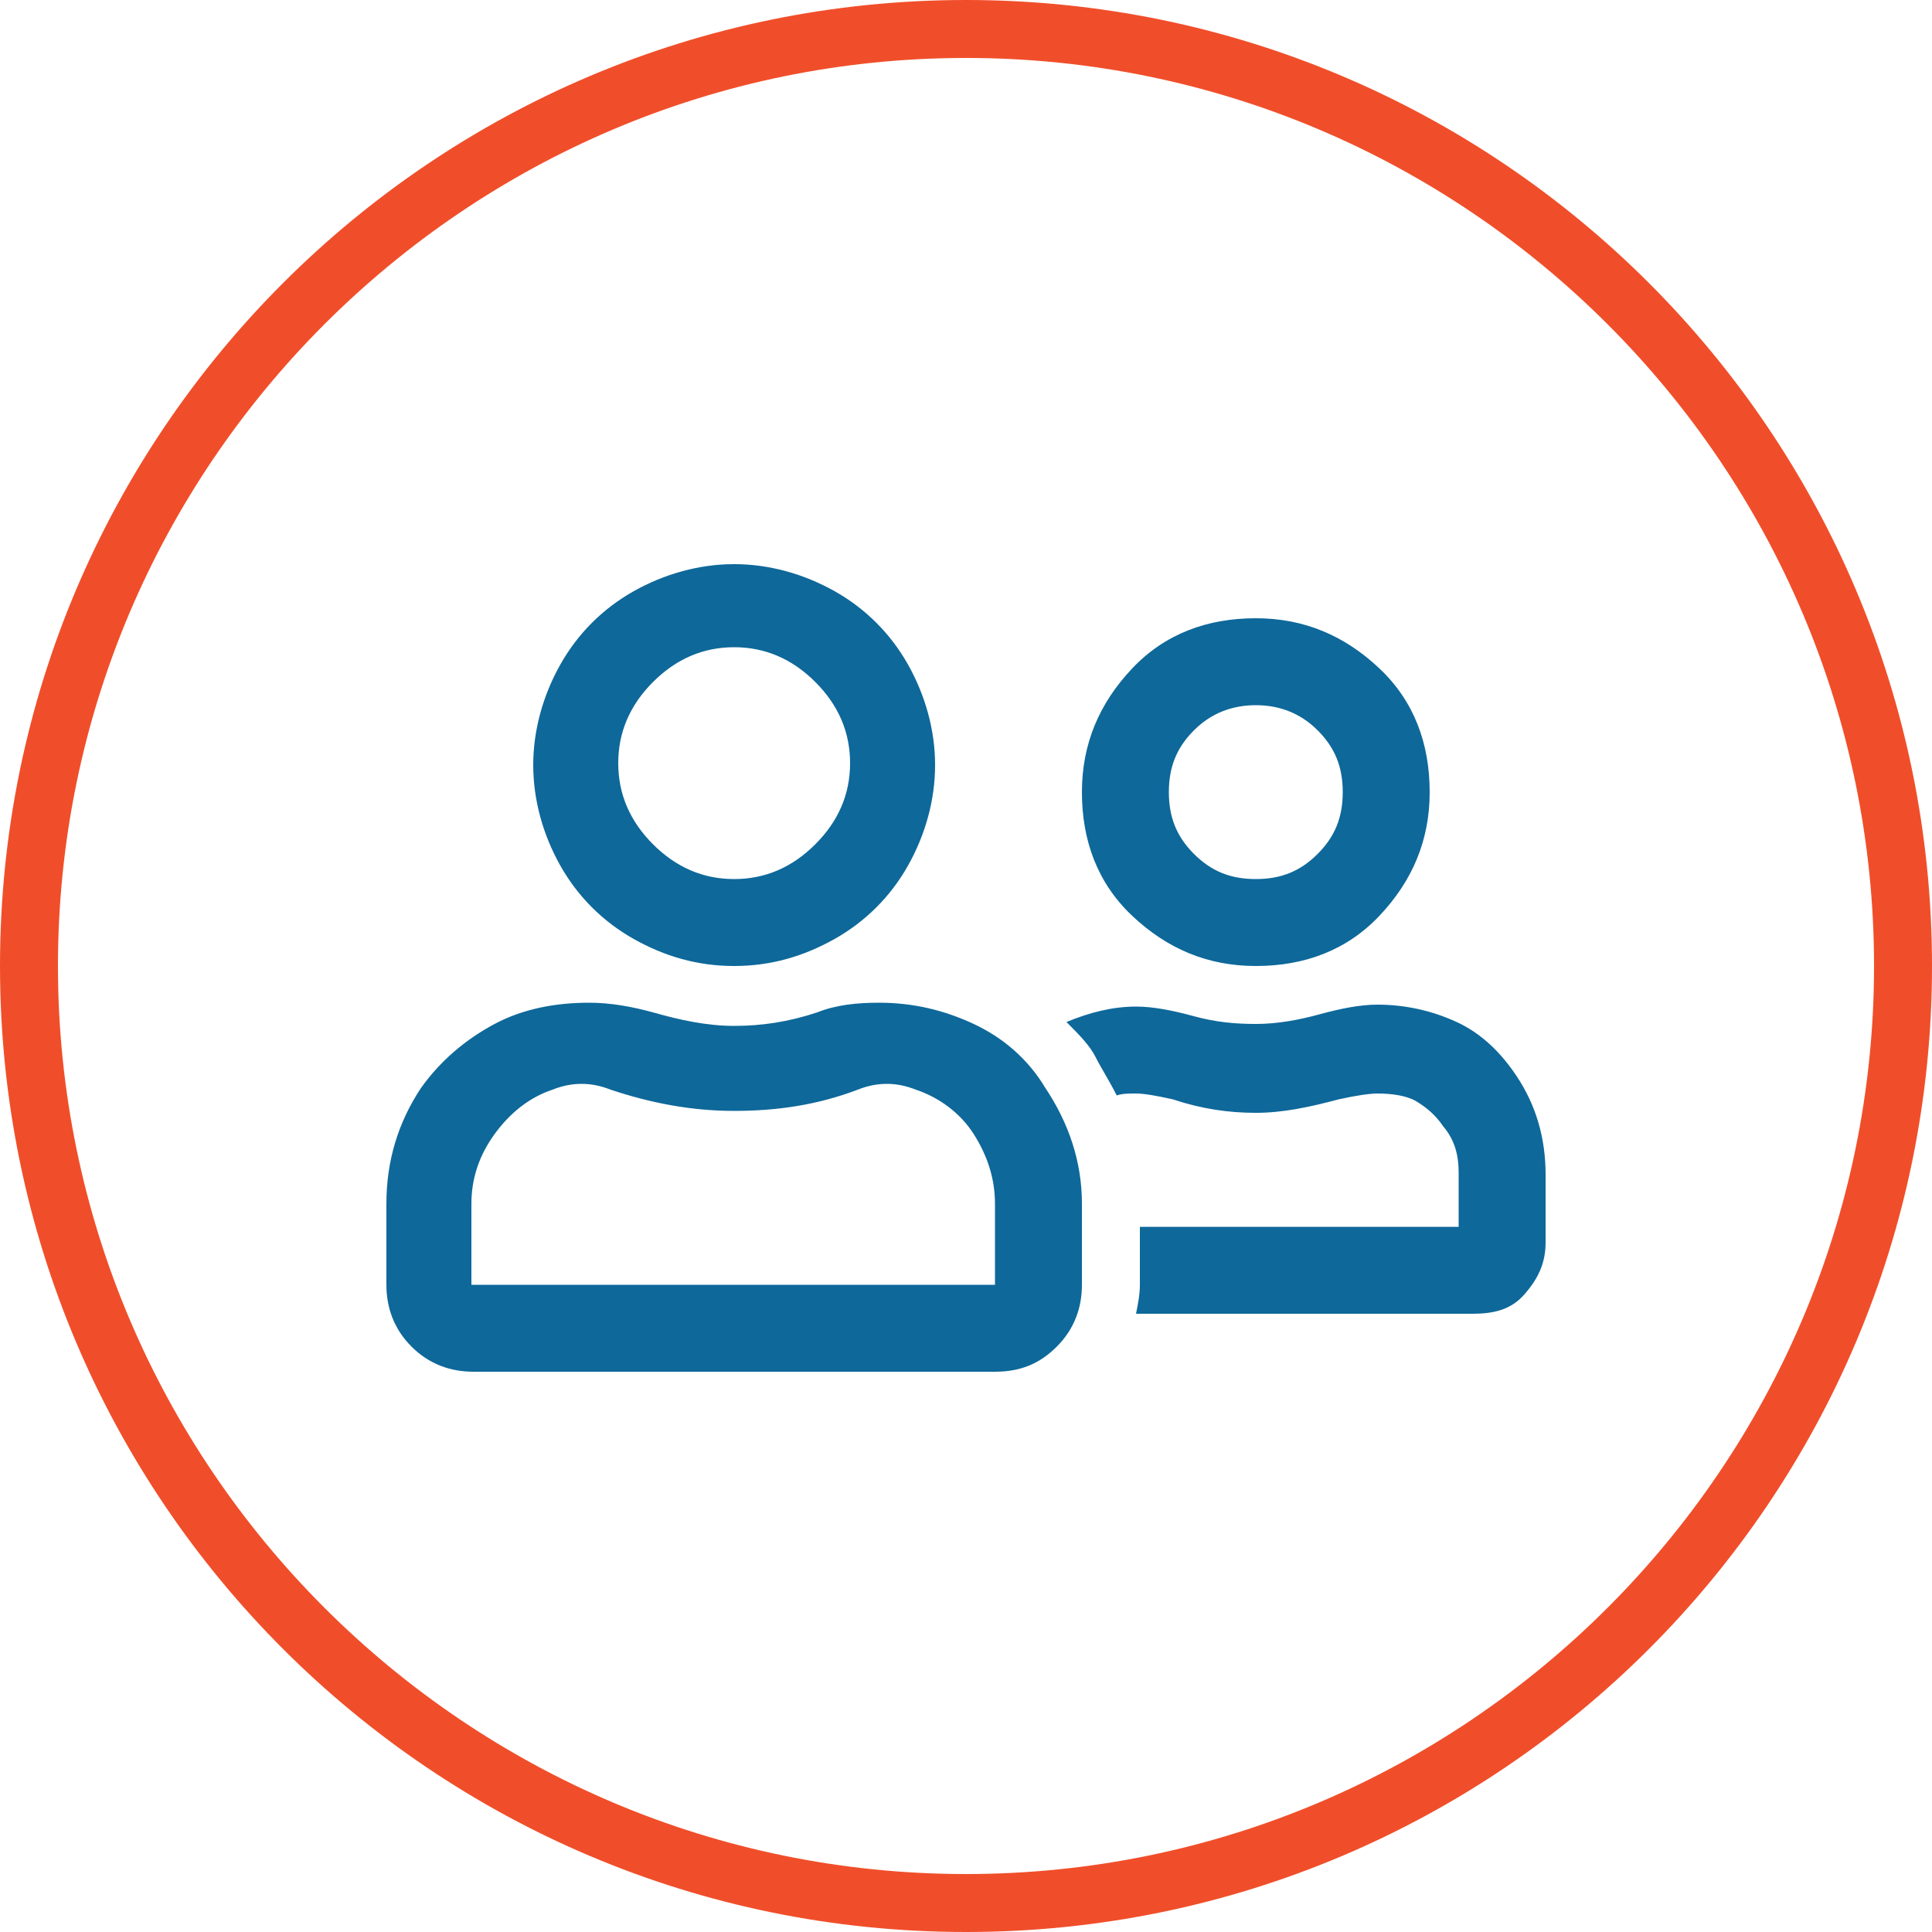 <?xml version="1.0" encoding="utf-8"?>
<!-- Generator: Adobe Illustrator 26.3.1, SVG Export Plug-In . SVG Version: 6.00 Build 0)  -->
<svg version="1.1" id="Layer_1" xmlns="http://www.w3.org/2000/svg" xmlns:xlink="http://www.w3.org/1999/xlink" x="0px" y="0px"
	 viewBox="0 0 100 100" style="enable-background:new 0 0 100 100;" xml:space="preserve">
<style type="text/css">
	.st0{fill:#0E689A;}
	.st1{fill:#F04E2A;}
</style>
<g id="a">
</g>
<g id="b">
	<g id="c">
		<g>
			<path class="st0" d="M45.5,51.9c1.8,0,3.4,0.4,4.9,1.1s2.8,1.8,3.7,3.3c1.2,1.8,1.9,3.8,1.9,6v4.2c0,1.2-0.4,2.3-1.3,3.2
				S52.8,71,51.5,71h-27c-1.2,0-2.3-0.4-3.2-1.3S20,67.7,20,66.5v-4.2c0-2.2,0.6-4.2,1.8-6c1-1.4,2.3-2.5,3.8-3.3s3.2-1.1,4.9-1.1
				c1.1,0,2.2,0.2,3.3,0.5c1.4,0.4,2.8,0.7,4.2,0.7s2.8-0.2,4.3-0.7C43.3,52,44.4,51.9,45.5,51.9z M51.5,66.5v-4.2
				c0-1.3-0.4-2.5-1.1-3.6s-1.8-1.9-3-2.3c-1-0.4-2-0.4-3,0c-2.1,0.8-4.2,1.1-6.4,1.1s-4.3-0.4-6.4-1.1c-1-0.4-2-0.4-3,0
				c-1.2,0.4-2.2,1.2-3,2.3s-1.2,2.3-1.2,3.6v4.2H51.5z M38,50c-1.9,0-3.6-0.5-5.2-1.4s-2.9-2.2-3.8-3.8s-1.4-3.4-1.4-5.2
				s0.5-3.6,1.4-5.2s2.2-2.9,3.8-3.8c1.6-0.9,3.4-1.4,5.2-1.4s3.6,0.5,5.2,1.4s2.9,2.2,3.8,3.8s1.4,3.4,1.4,5.2s-0.5,3.6-1.4,5.2
				s-2.2,2.9-3.8,3.8S39.9,50,38,50z M38,33.5c-1.6,0-3,0.6-4.2,1.8S32,37.9,32,39.5s0.6,3,1.8,4.2s2.6,1.8,4.2,1.8s3-0.6,4.2-1.8
				s1.8-2.6,1.8-4.2s-0.6-3-1.8-4.2S39.6,33.5,38,33.5z M78.5,55.7c1,1.5,1.5,3.2,1.5,5.1v3.5c0,1.1-0.4,1.9-1.1,2.7
				S77.3,68,76.2,68H58.8c0.1-0.5,0.2-1,0.2-1.5v-3h16.5v-2.8c0-0.9-0.2-1.7-0.8-2.4c-0.4-0.6-0.9-1-1.4-1.3s-1.3-0.4-2-0.4
				c-0.4,0-1.1,0.1-2,0.3c-1.5,0.4-2.9,0.7-4.3,0.7s-2.8-0.2-4.3-0.7c-0.9-0.2-1.5-0.3-1.9-0.3s-0.7,0-1,0.1c-0.4-0.8-0.8-1.4-1.1-2
				s-0.9-1.2-1.5-1.8c1.2-0.5,2.4-0.8,3.6-0.8c0.9,0,1.9,0.2,3,0.5S63.9,53,65,53s2.2-0.2,3.3-0.5s2.1-0.5,3-0.5
				c1.4,0,2.8,0.3,4.1,0.9S77.7,54.5,78.5,55.7L78.5,55.7z M65,50c-2.5,0-4.6-0.9-6.4-2.6S56,43.5,56,41s0.9-4.6,2.6-6.4
				S62.5,32,65,32s4.6,0.9,6.4,2.6S74,38.5,74,41s-0.9,4.6-2.6,6.4S67.5,50,65,50z M65,36.5c-1.2,0-2.3,0.4-3.2,1.3
				s-1.3,1.9-1.3,3.2s0.4,2.3,1.3,3.2s1.9,1.3,3.2,1.3s2.3-0.4,3.2-1.3s1.3-1.9,1.3-3.2s-0.4-2.3-1.3-3.2S66.2,36.5,65,36.5z"/>
			<path class="st1" d="M50,3c25.9,0,47,21.1,47,47S75.9,97,50,97S3,75.9,3,50S24.1,3,50,3 M50,0C22.4,0,0,22.4,0,50s22.4,50,50,50
				s50-22.4,50-50S77.6,0,50,0L50,0z"/>
		</g>
	</g>
</g>
</svg>
